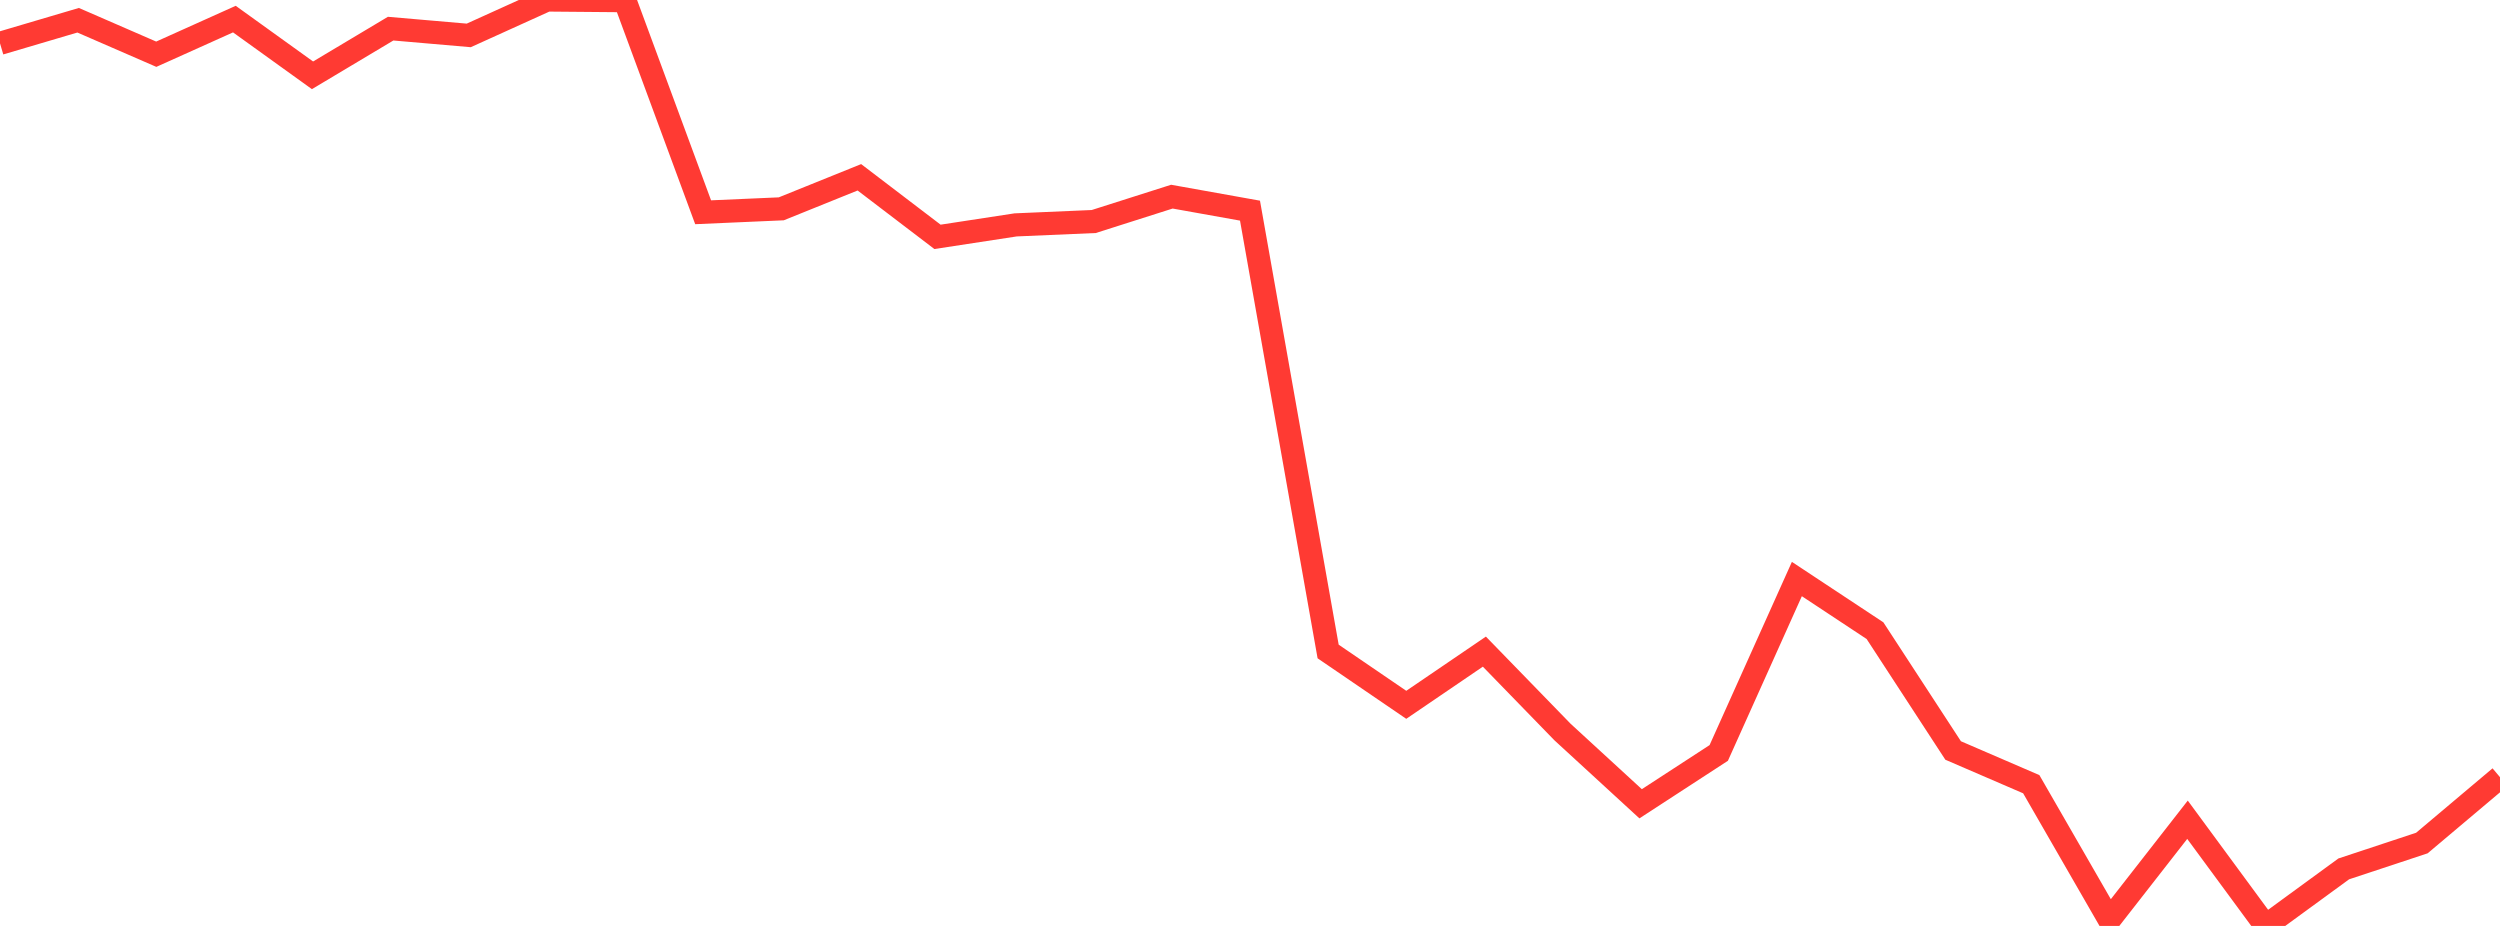 <?xml version="1.0" standalone="no"?>
<!DOCTYPE svg PUBLIC "-//W3C//DTD SVG 1.1//EN" "http://www.w3.org/Graphics/SVG/1.1/DTD/svg11.dtd">

<svg width="135" height="50" viewBox="0 0 135 50" preserveAspectRatio="none" 
  xmlns="http://www.w3.org/2000/svg"
  xmlns:xlink="http://www.w3.org/1999/xlink">


<polyline points="0.0, 2.34 4.219, 1.093 8.438, 2.928 12.656, 1.031 16.875, 4.067 21.094, 1.547 25.312, 1.912 29.531, 0.0 33.75, 0.037 37.969, 11.462 42.188, 11.277 46.406, 9.574 50.625, 12.79 54.844, 12.144 59.062, 11.962 63.281, 10.619 67.5, 11.375 71.719, 35.18 75.938, 38.06 80.156, 35.188 84.375, 39.529 88.594, 43.404 92.812, 40.659 97.031, 31.268 101.25, 34.056 105.469, 40.526 109.688, 42.347 113.906, 49.672 118.125, 44.266 122.344, 50.0 126.562, 46.92 130.781, 45.524 135.0, 41.968" fill="none" stroke="#ff3a33" stroke-width="1.25"/>

</svg>